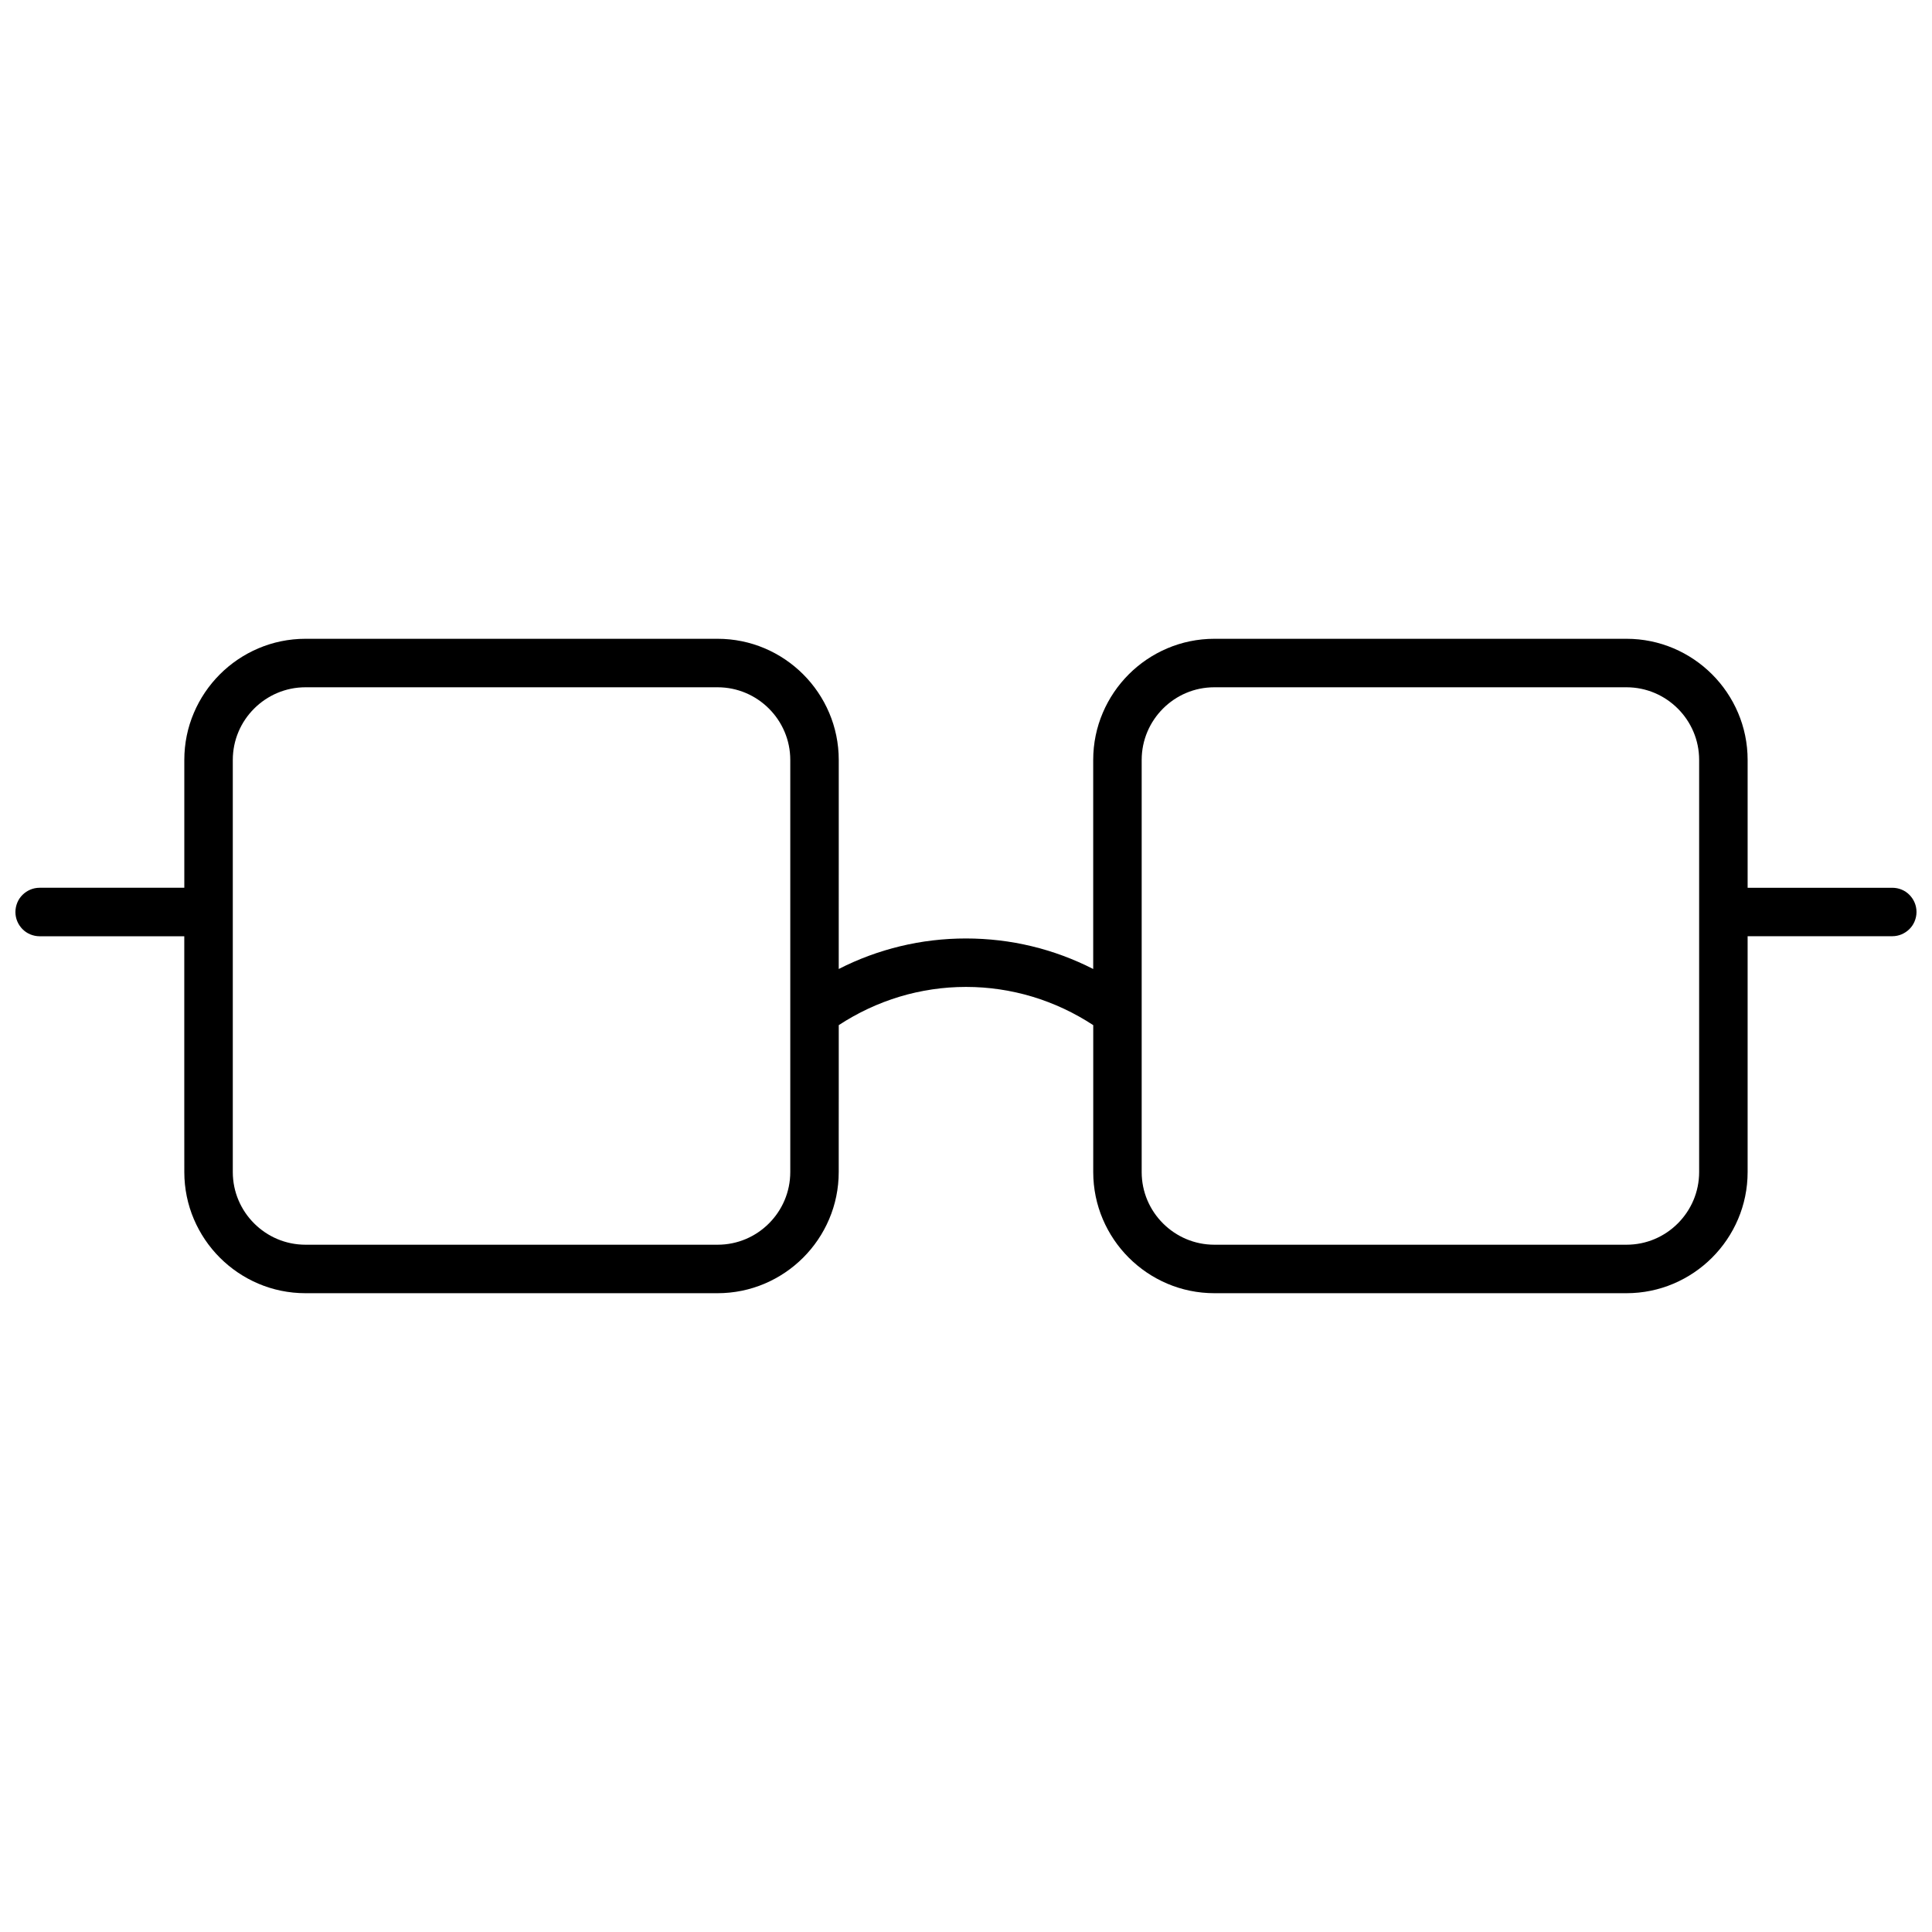 <?xml version="1.0" encoding="UTF-8"?>
<!-- Uploaded to: SVG Repo, www.svgrepo.com, Generator: SVG Repo Mixer Tools -->
<svg width="800px" height="800px" version="1.1" viewBox="144 144 512 512" xmlns="http://www.w3.org/2000/svg">
 <defs>
  <clipPath id="a">
   <path d="m148.09 313h503.81v174h-503.81z"/>
  </clipPath>
 </defs>
 <g clip-path="url(#a)">
  <path d="m645.48 379.27h-38.34v-33.867c0-4.426-0.898-8.645-2.531-12.488-1.633-3.84-3.981-7.305-6.891-10.211-2.91-2.91-6.371-5.262-10.211-6.891-3.844-1.633-8.059-2.527-12.484-2.527h-109.19c-4.426 0-8.645 0.898-12.488 2.531-3.84 1.633-7.305 3.981-10.211 6.891-2.91 2.91-5.262 6.371-6.891 10.211-1.637 3.844-2.531 8.059-2.531 12.484v55.391c-2.602-1.328-5.273-2.5-7.996-3.508-2.723-1.008-5.504-1.852-8.324-2.531-2.82-0.68-5.691-1.195-8.594-1.535-2.902-0.34-5.84-0.516-8.801-0.516s-5.894 0.172-8.801 0.516c-2.902 0.34-5.773 0.855-8.594 1.535-2.82 0.68-5.602 1.523-8.332 2.531-2.731 1.008-5.394 2.176-7.996 3.508v-13.848l0.004-13.848v-27.695c0-4.426-0.898-8.645-2.531-12.488-1.633-3.84-3.981-7.305-6.891-10.211-2.91-2.91-6.371-5.262-10.211-6.891-3.844-1.633-8.066-2.527-12.488-2.527h-109.19c-4.426 0-8.645 0.898-12.488 2.531-3.84 1.633-7.305 3.981-10.211 6.891-2.91 2.91-5.262 6.371-6.891 10.211-1.641 3.844-2.531 8.059-2.531 12.484v33.859l-9.586 0.004h-28.75c-0.887 0-1.734 0.18-2.5 0.508-0.766 0.328-1.457 0.797-2.043 1.375-0.586 0.578-1.055 1.273-1.375 2.043-0.316 0.77-0.504 1.617-0.504 2.504 0 0.887 0.18 1.734 0.508 2.5 0.328 0.766 0.797 1.457 1.375 2.043 0.578 0.586 1.273 1.055 2.043 1.375 0.77 0.316 1.609 0.504 2.496 0.504h38.328v46.863l0.008 15.613c0 4.426 0.898 8.645 2.531 12.488 1.633 3.84 3.981 7.305 6.891 10.211 2.91 2.91 6.371 5.262 10.211 6.891 3.844 1.633 8.055 2.527 12.48 2.527h109.19c4.426 0 8.645-0.898 12.488-2.531 3.84-1.633 7.305-3.981 10.211-6.891 2.91-2.91 5.262-6.371 6.891-10.211 1.633-3.84 2.531-8.062 2.531-12.488v-9.73l0.008-9.727v-19.461c2.519-1.652 5.133-3.109 7.824-4.367 2.691-1.258 5.461-2.32 8.293-3.172 2.832-0.855 5.723-1.496 8.664-1.934s5.922-0.656 8.941-0.656c3.019 0 6.004 0.219 8.941 0.656 2.934 0.438 5.832 1.078 8.664 1.934 2.832 0.855 5.602 1.914 8.293 3.172 2.691 1.258 5.305 2.719 7.824 4.367v29.191l-0.004 9.73c0 4.426 0.898 8.645 2.531 12.488 1.633 3.84 3.981 7.305 6.891 10.211 2.91 2.91 6.371 5.262 10.211 6.891 3.844 1.633 8.051 2.527 12.477 2.527h109.19c4.426 0 8.645-0.898 12.488-2.531 3.84-1.633 7.305-3.981 10.211-6.891 2.91-2.91 5.262-6.371 6.891-10.211 1.633-3.84 2.531-8.062 2.531-12.488v-62.484h38.328c0.887 0 1.734-0.18 2.5-0.508s1.457-0.797 2.043-1.375c0.586-0.578 1.055-1.273 1.375-2.043 0.32-0.77 0.508-1.613 0.508-2.5 0-0.887-0.18-1.734-0.508-2.5-0.328-0.766-0.797-1.457-1.375-2.043-0.578-0.586-1.273-1.055-2.043-1.375-0.762-0.316-1.602-0.492-2.488-0.492zm-292.05 75.324c0 2.66-0.539 5.191-1.516 7.496-0.977 2.305-2.391 4.379-4.137 6.129-1.746 1.746-3.82 3.16-6.129 4.137-2.305 0.977-4.832 1.508-7.488 1.508h-109.19c-2.66 0-5.191-0.539-7.496-1.516-2.305-0.977-4.379-2.391-6.129-4.137-1.746-1.746-3.16-3.82-4.137-6.129-0.98-2.305-1.516-4.828-1.516-7.488v-109.19c0-2.66 0.539-5.191 1.516-7.496 0.977-2.305 2.391-4.379 4.137-6.121 1.746-1.742 3.82-3.16 6.129-4.137 2.305-0.977 4.836-1.516 7.488-1.516h109.19c2.66 0 5.191 0.539 7.496 1.516 2.305 0.977 4.379 2.391 6.129 4.137 1.746 1.746 3.16 3.82 4.137 6.129 0.98 2.305 1.516 4.828 1.516 7.488zm240.86 0c0 2.66-0.539 5.191-1.516 7.496-0.977 2.305-2.391 4.379-4.137 6.129-1.746 1.746-3.82 3.16-6.129 4.137-2.305 0.977-4.828 1.508-7.488 1.508h-109.19c-2.66 0-5.191-0.539-7.496-1.516-2.305-0.977-4.379-2.391-6.129-4.137-1.746-1.746-3.16-3.82-4.137-6.129-0.977-2.305-1.512-4.828-1.512-7.488v-109.19c0-2.66 0.539-5.191 1.516-7.496s2.391-4.379 4.137-6.129c1.746-1.746 3.82-3.16 6.129-4.137 2.305-0.977 4.836-1.508 7.488-1.508h109.19c2.66 0 5.191 0.539 7.496 1.516 2.305 0.977 4.379 2.391 6.129 4.137 1.746 1.746 3.16 3.82 4.137 6.129 0.98 2.305 1.512 4.828 1.512 7.488z"/>
 </g>
</svg>